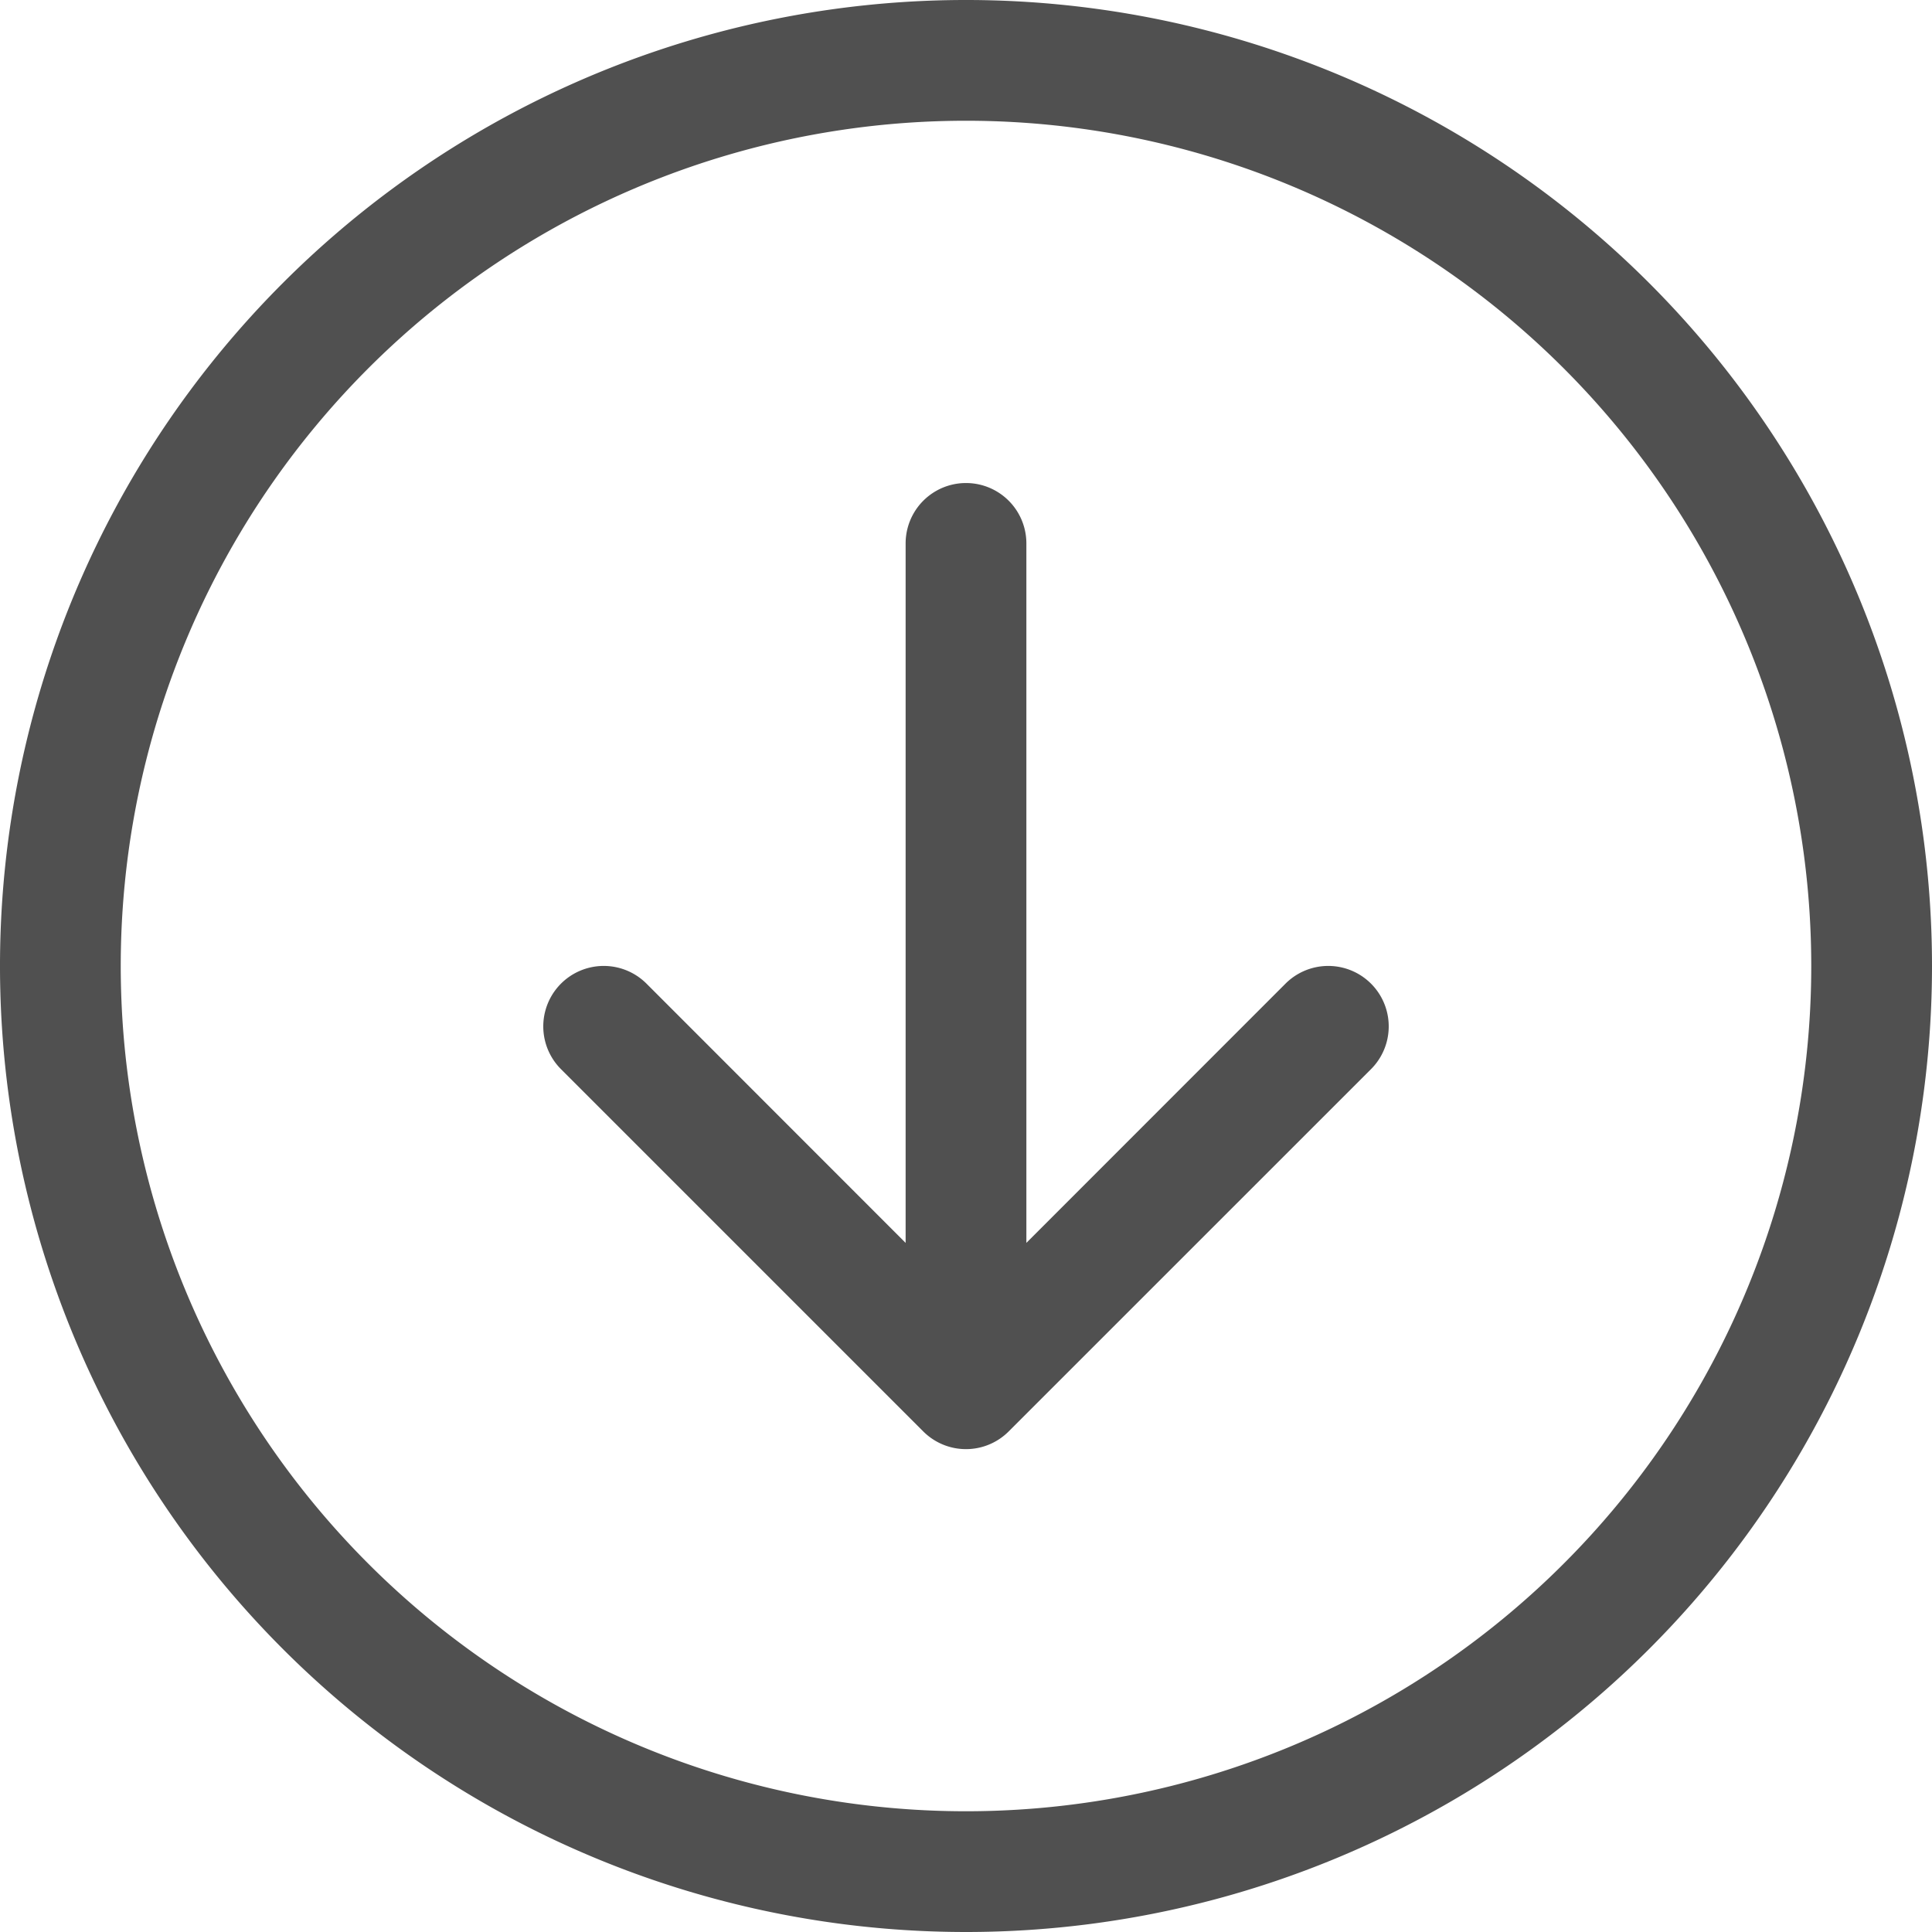 <?xml version="1.0" encoding="UTF-8"?> <svg xmlns="http://www.w3.org/2000/svg" width="32.738" height="32.738" viewBox="0 0 32.738 32.738"><g transform="translate(32.738) rotate(90)"><g transform="translate(0 0)"><path d="M2.046,16.369A14.323,14.323,0,1,0,16.369,2.046,14.323,14.323,0,0,0,2.046,16.369Zm30.692,0A16.369,16.369,0,1,1,16.369,0,16.369,16.369,0,0,1,32.738,16.369ZM9.208,15.346a1.023,1.023,0,1,0,0,2.046H21.061l-4.393,4.391a1.024,1.024,0,1,0,1.449,1.449l6.138-6.138a1.023,1.023,0,0,0,0-1.449L18.117,9.506a1.024,1.024,0,1,0-1.449,1.449l4.393,4.391Z" transform="translate(0 0)" fill="#505050" fill-rule="evenodd"></path></g></g></svg> 